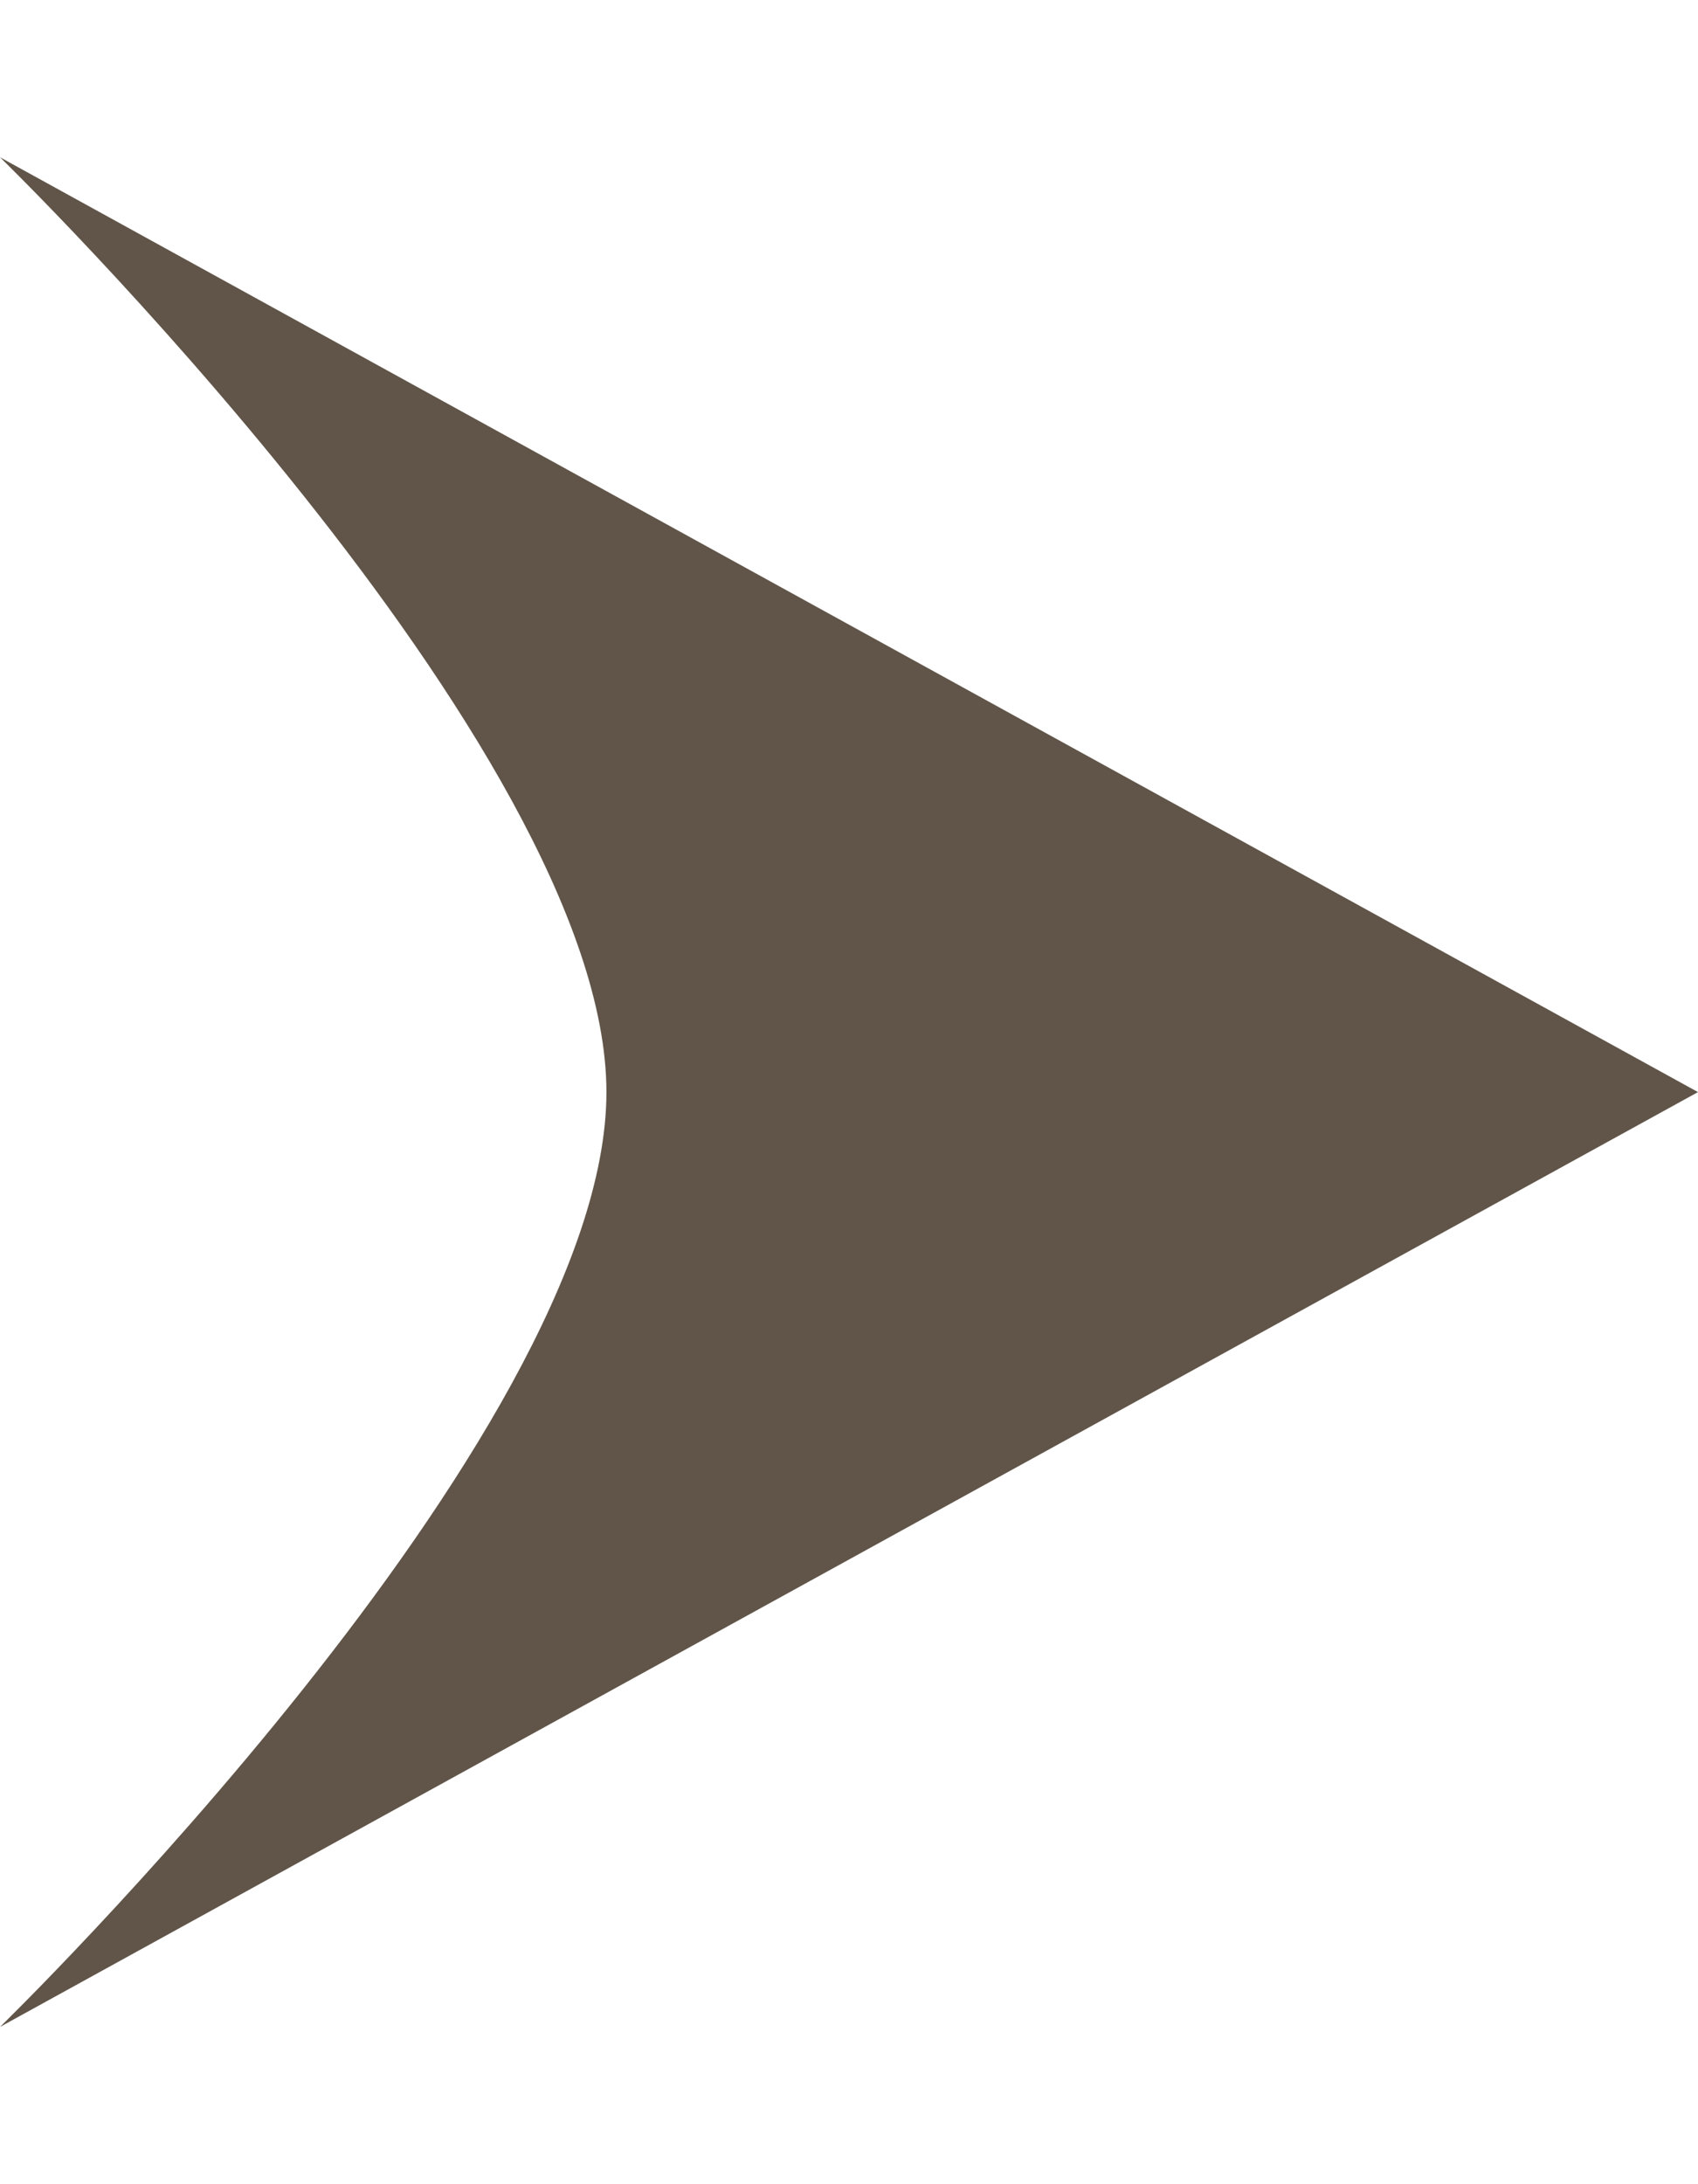 <svg width="7" height="9" viewBox="0 0 7 9" fill="none" xmlns="http://www.w3.org/2000/svg">
<path d="M7 4.5L0 8.352C0 8.352 2.5 5.922 2.5 4.5C2.5 3.078 0 0.648 0 0.648L7 4.5Z" fill="#615549"/>
</svg>
